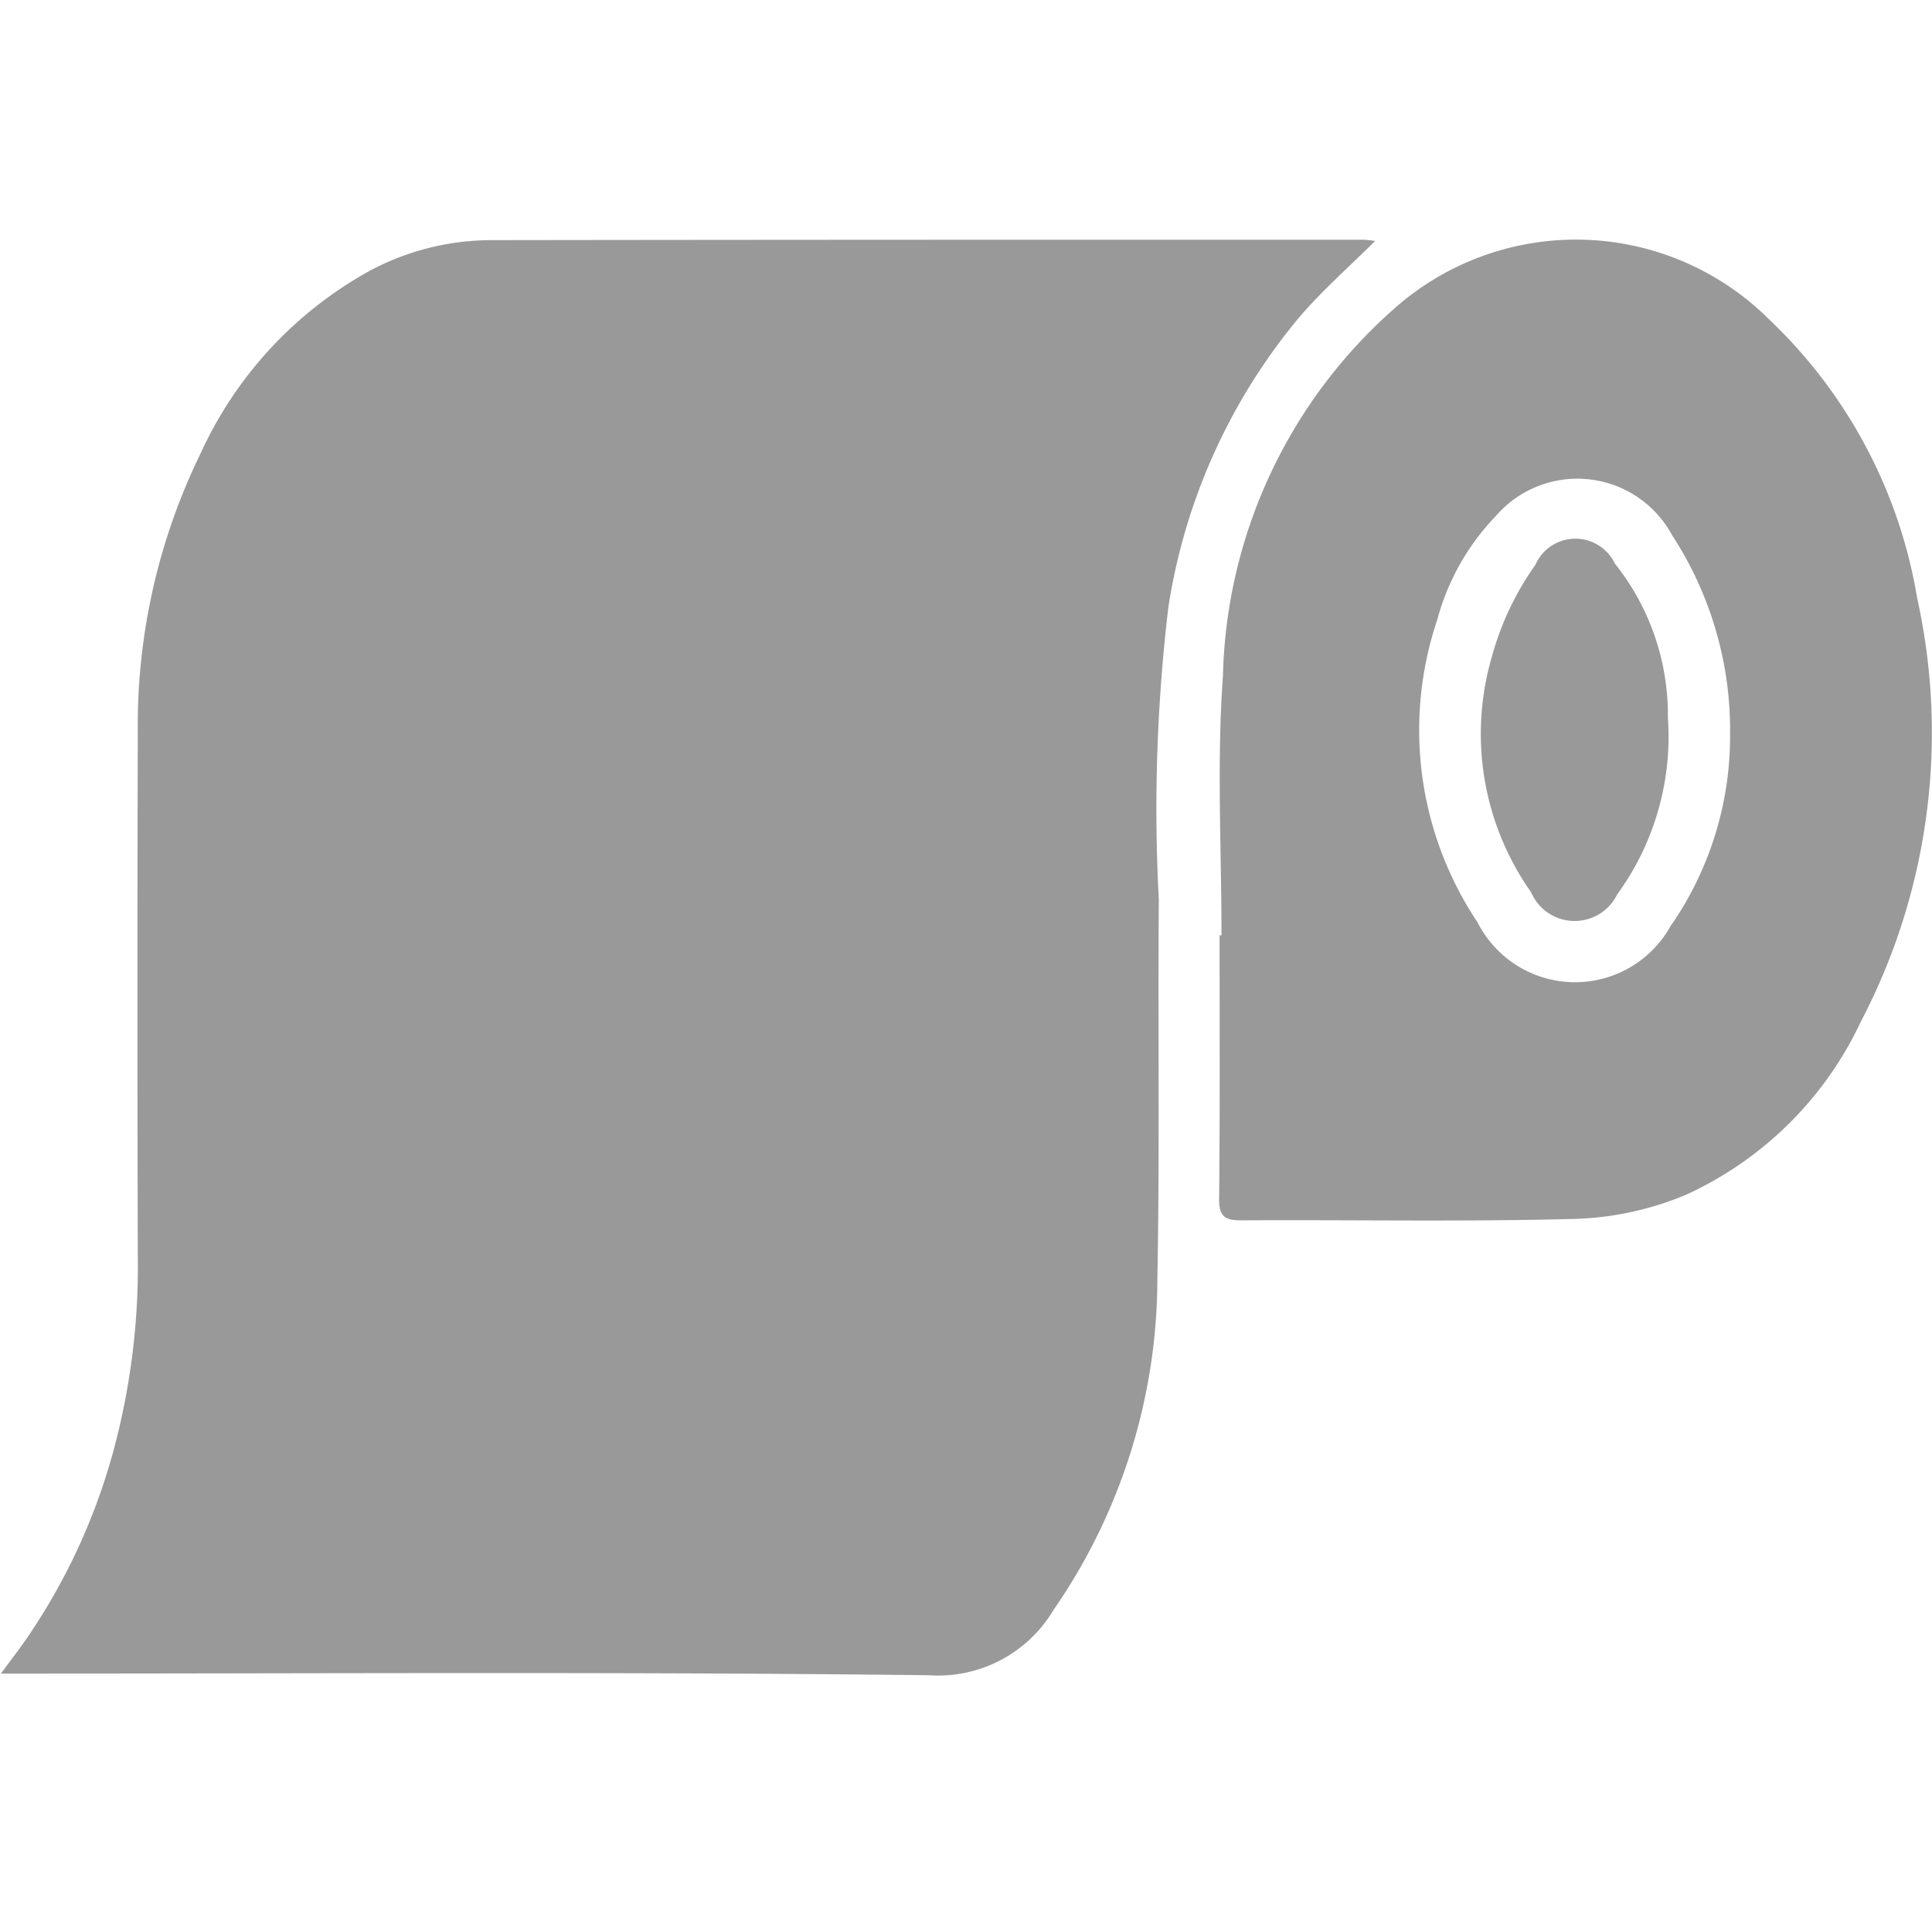 <svg xmlns="http://www.w3.org/2000/svg" width="40.38" height="40" viewBox="0 0 40.38 40">
  <defs>
    <style>
      .cls-1 {
        fill: #999;
        fill-rule: evenodd;
      }
    </style>
  </defs>
  <path id="形状_7" data-name="形状 7" class="cls-1" d="M1521.27,309.711c-0.54.537-1.1,1.029-1.58,1.588a12.4,12.4,0,0,0-2.74,6.063,35.734,35.734,0,0,0-.2,6.118c-0.02,2.631.02,5.264-.03,7.895a12.2,12.2,0,0,1-2.17,6.953,2.806,2.806,0,0,1-2.6,1.366c-6.3-.075-12.6-0.035-18.89-0.035h-0.51c0.19-.262.34-0.452,0.48-0.651a12.919,12.919,0,0,0,1.86-3.966,14.8,14.8,0,0,0,.52-4.133q-0.015-5.469,0-10.941a12.953,12.953,0,0,1,1.32-5.833,8.281,8.281,0,0,1,3.54-3.809,5.416,5.416,0,0,1,2.53-.634q9.12-.012,18.24-0.008A1.77,1.77,0,0,1,1521.27,309.711Zm-3.21,14.518c0-1.809-.1-3.625.03-5.424a10.565,10.565,0,0,1,3.52-7.627,5.721,5.721,0,0,1,7.91.185,10.367,10.367,0,0,1,3.08,5.813,13.032,13.032,0,0,1-1.18,8.86,7.46,7.46,0,0,1-3.66,3.617,6.5,6.5,0,0,1-2.29.5c-2.33.064-4.67,0.017-7,.031-0.35,0-.46-0.09-0.46-0.444,0.02-1.838.01-3.676,0.01-5.514h0.04Zm10.63-4.206a7.466,7.466,0,0,0-1.21-4.159,2.251,2.251,0,0,0-3.69-.4,4.99,4.99,0,0,0-1.22,2.162,7.23,7.23,0,0,0,.84,6.325,2.285,2.285,0,0,0,4.05.056l0.03-.037A6.967,6.967,0,0,0,1528.69,320.023Zm-1.3-.346a5.609,5.609,0,0,1-1.06,3.694,0.99,0.99,0,0,1-1.8-.047,5.745,5.745,0,0,1-.82-4.92,6.086,6.086,0,0,1,.91-1.923,0.913,0.913,0,0,1,1.66-.029A5.07,5.07,0,0,1,1527.39,319.677Z" transform="translate(-1492.53 -304.672)"/>
</svg>
